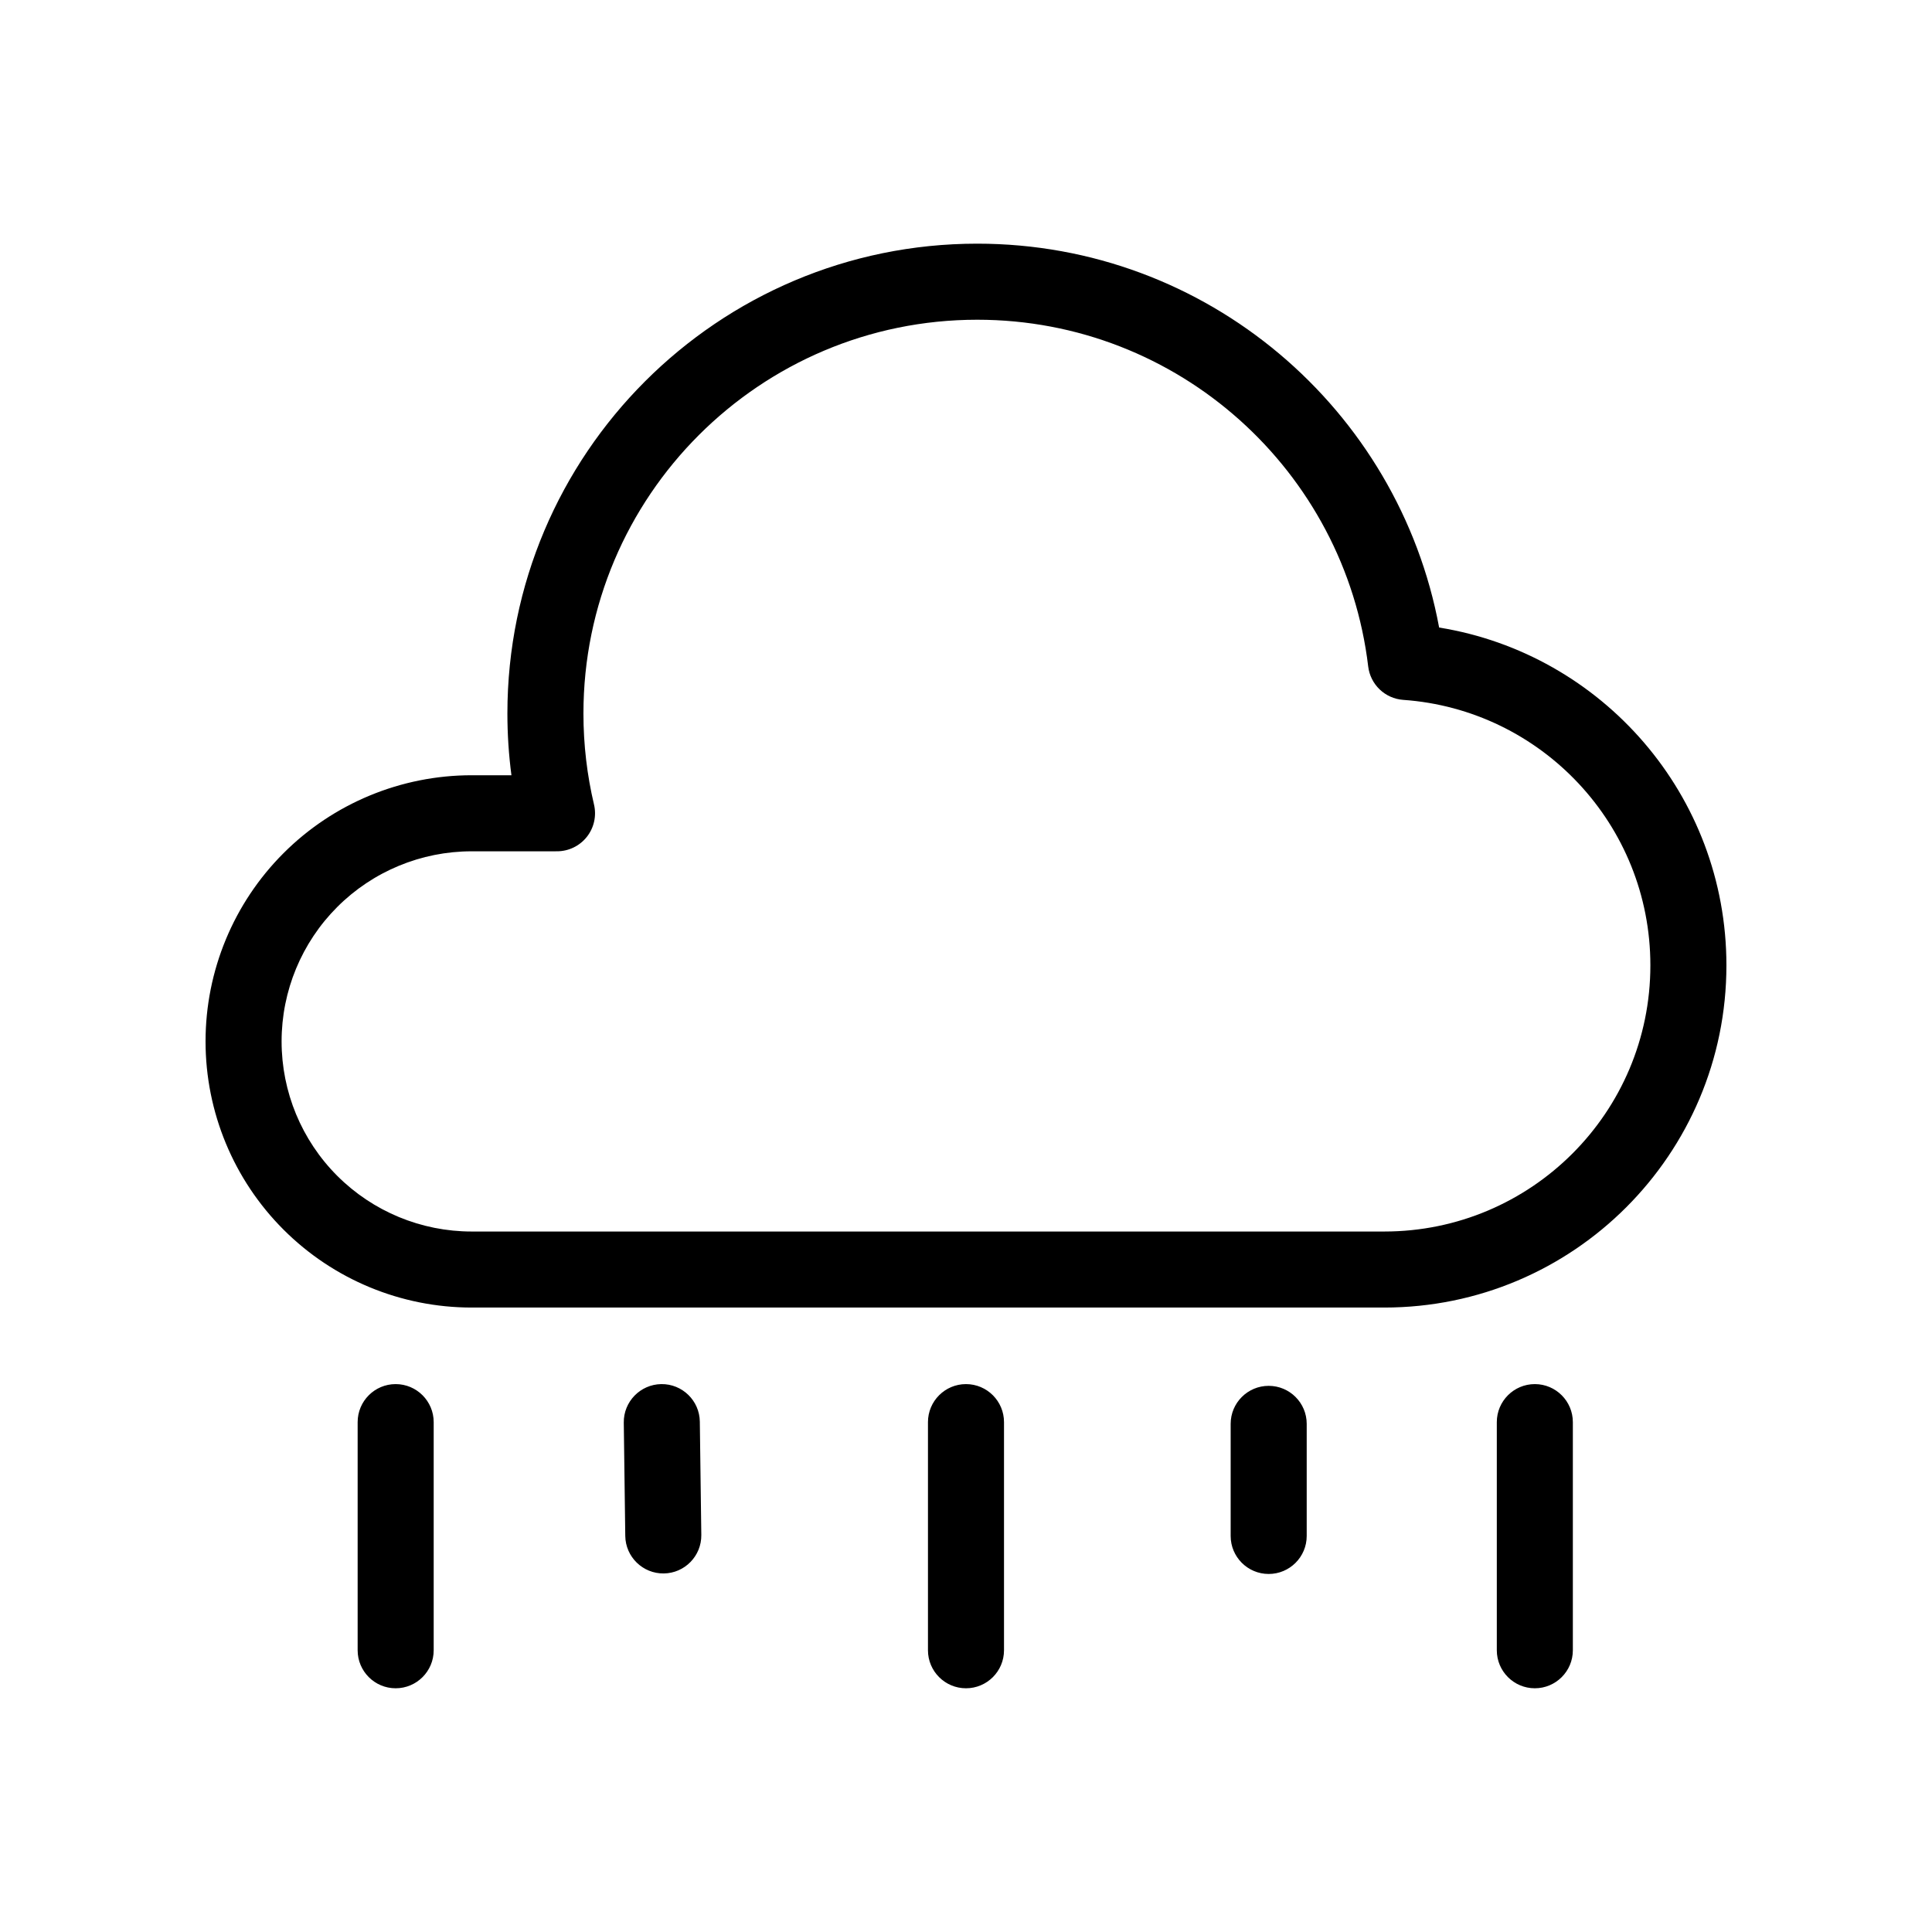 <?xml version="1.0" encoding="UTF-8"?>
<!-- Uploaded to: ICON Repo, www.svgrepo.com, Generator: ICON Repo Mixer Tools -->
<svg fill="#000000" width="800px" height="800px" version="1.1" viewBox="144 144 512 512" xmlns="http://www.w3.org/2000/svg">
 <path d="m389.92 520.88v60.457c0 5.562 4.516 10.074 10.078 10.074s10.074-4.512 10.074-10.074v-60.457c0-5.562-4.512-10.078-10.074-10.078s-10.078 4.516-10.078 10.078zm-151.14 0v60.457c0 5.562 4.512 10.074 10.074 10.074s10.078-4.512 10.078-10.074v-60.457c0-5.562-4.516-10.078-10.078-10.078s-10.074 4.516-10.074 10.078zm301.89 0v60.457c0 5.562 4.516 10.074 10.078 10.074 5.559 0 10.074-4.512 10.074-10.074v-60.457c0-5.562-4.516-10.078-10.074-10.078-5.562 0-10.078 4.516-10.078 10.078zm-70.531 0.457v29.707c0 5.562 4.512 10.074 10.074 10.074s10.078-4.512 10.078-10.074v-29.707c0-5.562-4.516-10.074-10.078-10.074s-10.074 4.512-10.074 10.074zm-160.83-0.328 0.395 30.027c0.074 5.562 4.648 10.016 10.207 9.945 5.562-0.074 10.016-4.648 9.945-10.207l-0.395-30.027c-0.074-5.559-4.648-10.016-10.207-9.945-5.562 0.078-10.016 4.652-9.945 10.207zm-29.773-171.56h-10.543c-18.699 0-36.641 7.43-49.863 20.656-13.227 13.223-20.656 31.164-20.656 49.863v0.023c0 18.703 7.43 36.641 20.656 49.867 13.223 13.23 31.164 20.656 49.863 20.656h241.85c50.078 0 90.676-40.598 90.676-90.676v-0.023c0-45.125-32.969-82.547-76.133-89.512-10.715-57.852-61.48-101.73-122.41-101.73-68.719 0-124.51 55.785-124.51 124.5 0 5.547 0.363 11.012 1.07 16.367zm12.078 20.152c3.086 0 5.996-1.414 7.906-3.824 1.91-2.418 2.609-5.578 1.898-8.578-1.832-7.742-2.801-15.816-2.801-24.117 0-57.594 46.758-104.35 104.36-104.35 53.371 0 97.445 40.152 103.61 91.883 0.574 4.801 4.473 8.52 9.297 8.859 36.602 2.578 65.484 33.09 65.484 70.344v0.023c0 38.949-31.574 70.523-70.523 70.523h-241.85c-13.359 0-26.172-5.309-35.617-14.754-9.445-9.445-14.75-22.258-14.75-35.617v-0.023c0-13.355 5.305-26.164 14.75-35.613 9.445-9.445 22.258-14.754 35.617-14.754z" fill-rule="evenodd"/>
</svg>